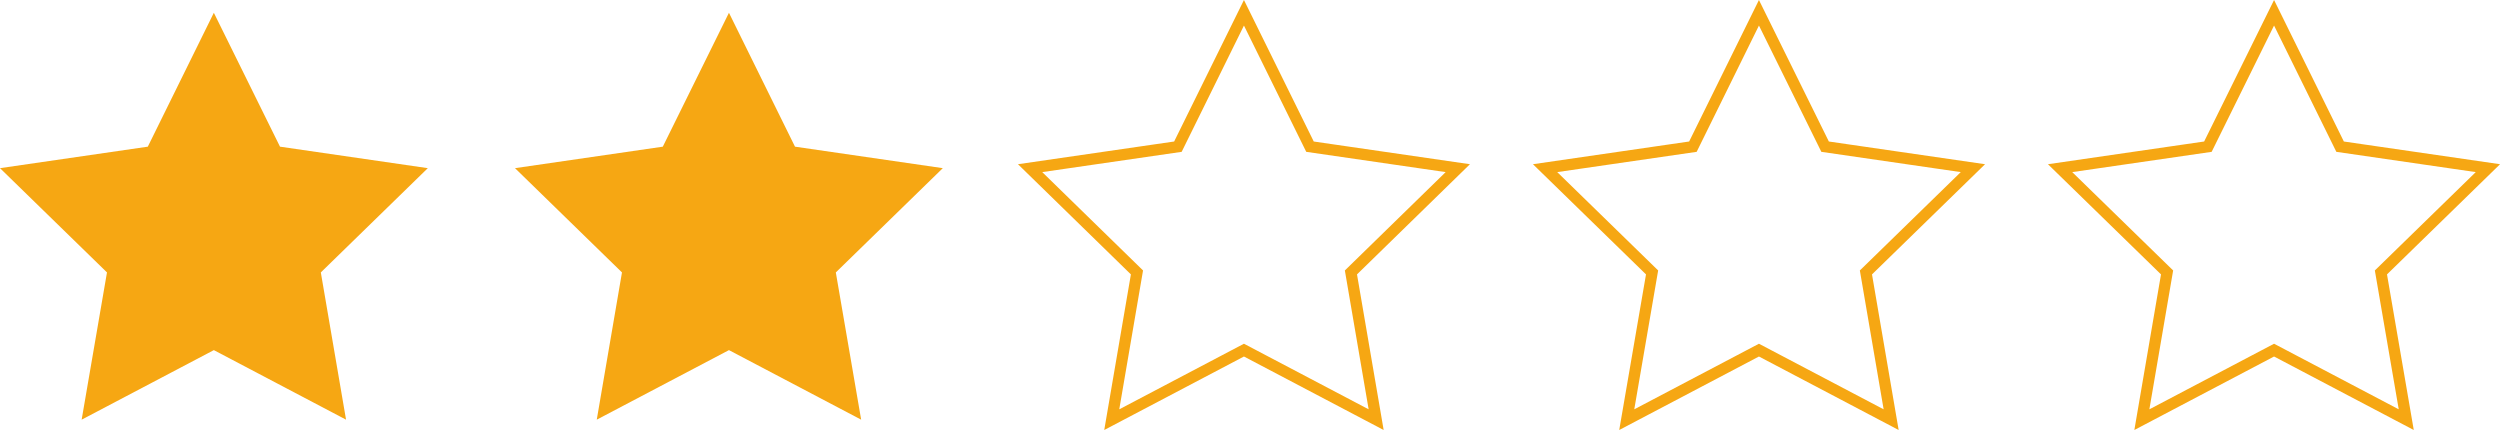 <?xml version="1.0" encoding="UTF-8"?> <svg xmlns="http://www.w3.org/2000/svg" id="_Слой_2" data-name="Слой 2" viewBox="0 0 221.07 38.02"><defs><style> .cls-1 { fill: #f6a713; stroke-width: 0px; } .cls-2 { fill: none; stroke: #f6a713; stroke-miterlimit: 10; } </style></defs><g id="_Слой_1-2" data-name="Слой 1"><g><polygon class="cls-1" points="18.91 1.13 24.76 12.97 37.83 14.87 28.37 24.09 30.6 37.11 18.91 30.96 7.22 37.11 9.46 24.09 0 14.87 13.07 12.97 18.91 1.13"></polygon><polygon class="cls-1" points="64.46 1.13 70.3 12.97 83.37 14.87 73.91 24.09 76.15 37.11 64.46 30.96 52.77 37.11 55 24.09 45.54 14.87 58.61 12.97 64.46 1.13"></polygon><polygon class="cls-2" points="110 1.13 115.84 12.97 128.91 14.87 119.46 24.09 121.69 37.11 110 30.96 98.31 37.11 100.54 24.09 91.09 14.87 104.16 12.97 110 1.13"></polygon><polygon class="cls-2" points="155.54 1.13 161.39 12.97 174.46 14.87 165 24.09 167.23 37.11 155.54 30.96 143.85 37.11 146.09 24.09 136.63 14.87 149.7 12.97 155.54 1.13"></polygon><polygon class="cls-2" points="201.09 1.13 206.93 12.97 220 14.87 210.54 24.09 212.78 37.11 201.09 30.96 189.4 37.11 191.63 24.09 182.17 14.87 195.24 12.97 201.09 1.13"></polygon></g></g></svg> 